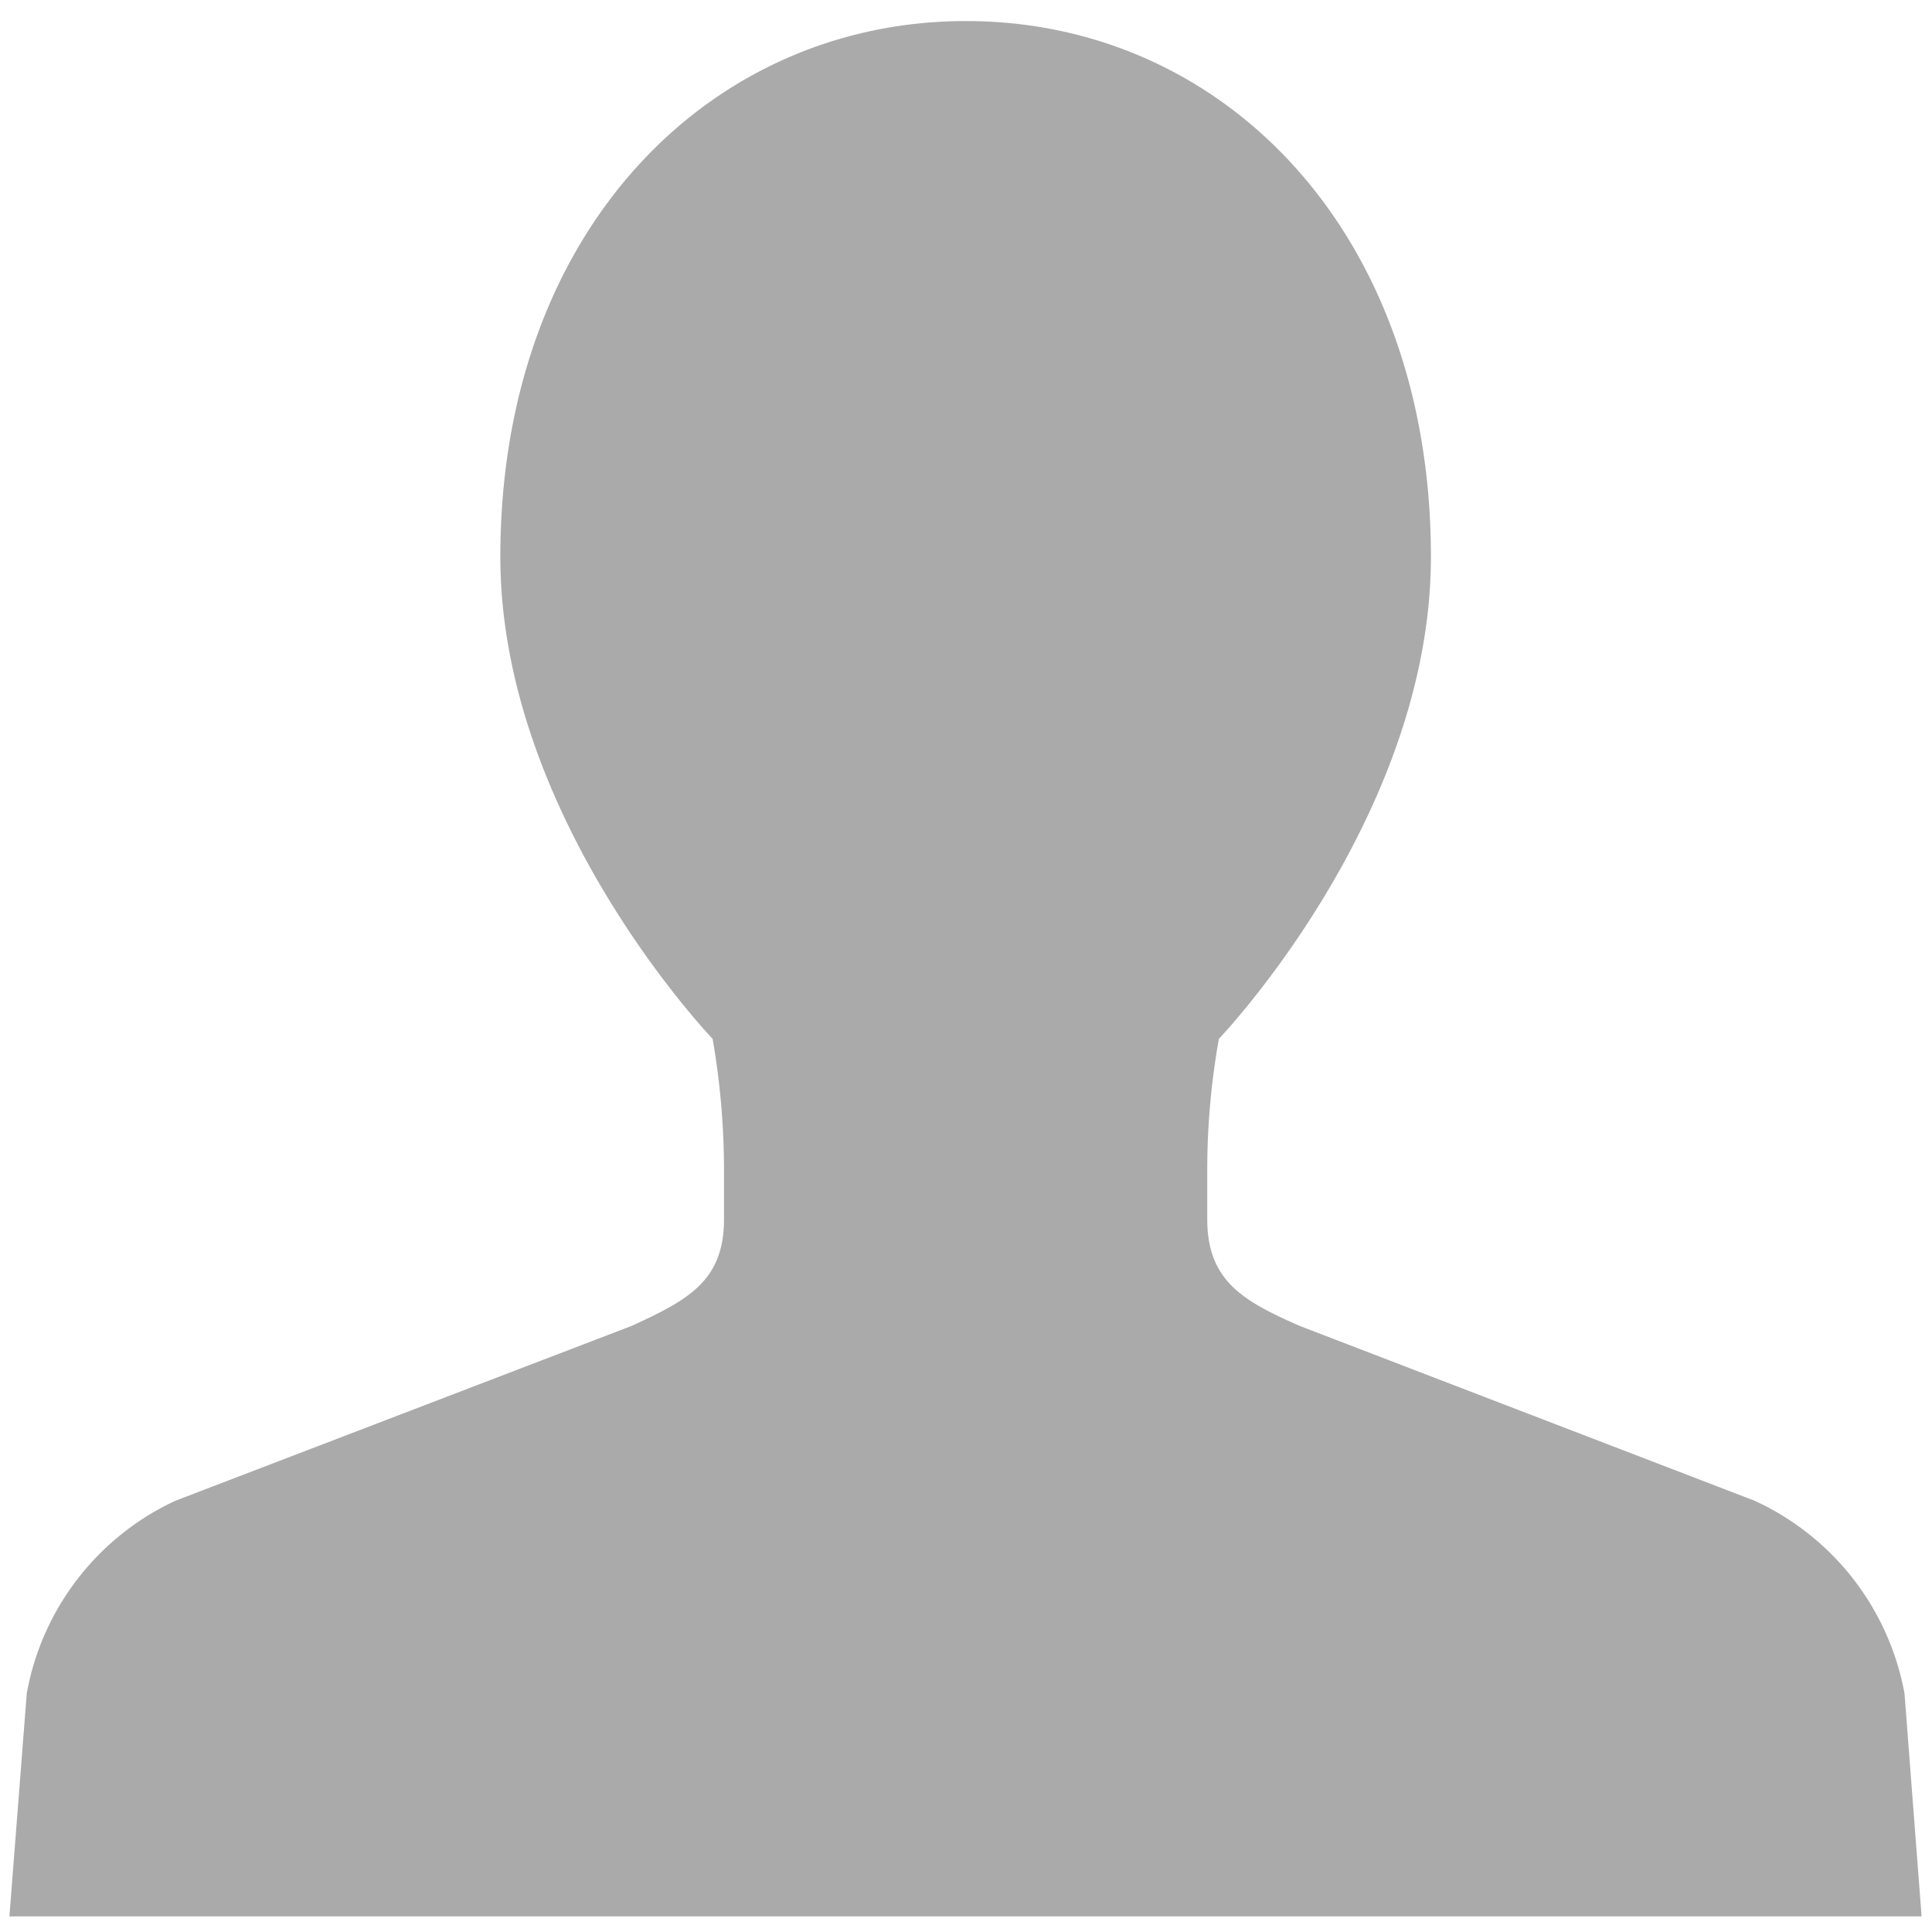 <svg id="レイヤー_1" data-name="レイヤー 1" xmlns="http://www.w3.org/2000/svg" viewBox="0 0 78 78"><defs><style>.cls-1{fill:#aaa;}</style></defs><path class="cls-1" d="M70.84,60.59,52.47,53.53c-2.27-1-3.73-1.81-3.73-4.31v-2a30,30,0,0,1,.47-5.28S57.77,33,57.77,22.48C57.77,9.32,49.35.85,39,.85s-18.8,8.47-18.8,21.63c0,10.53,8.57,19.46,8.57,19.46a30.94,30.94,0,0,1,.46,5.28v2c0,2.5-1.46,3.27-3.73,4.31L7.08,60.59a10.66,10.66,0,0,0-6,7.78l-.7,9H77.58l-.69-9A10.68,10.68,0,0,0,70.84,60.59Z"/></svg>